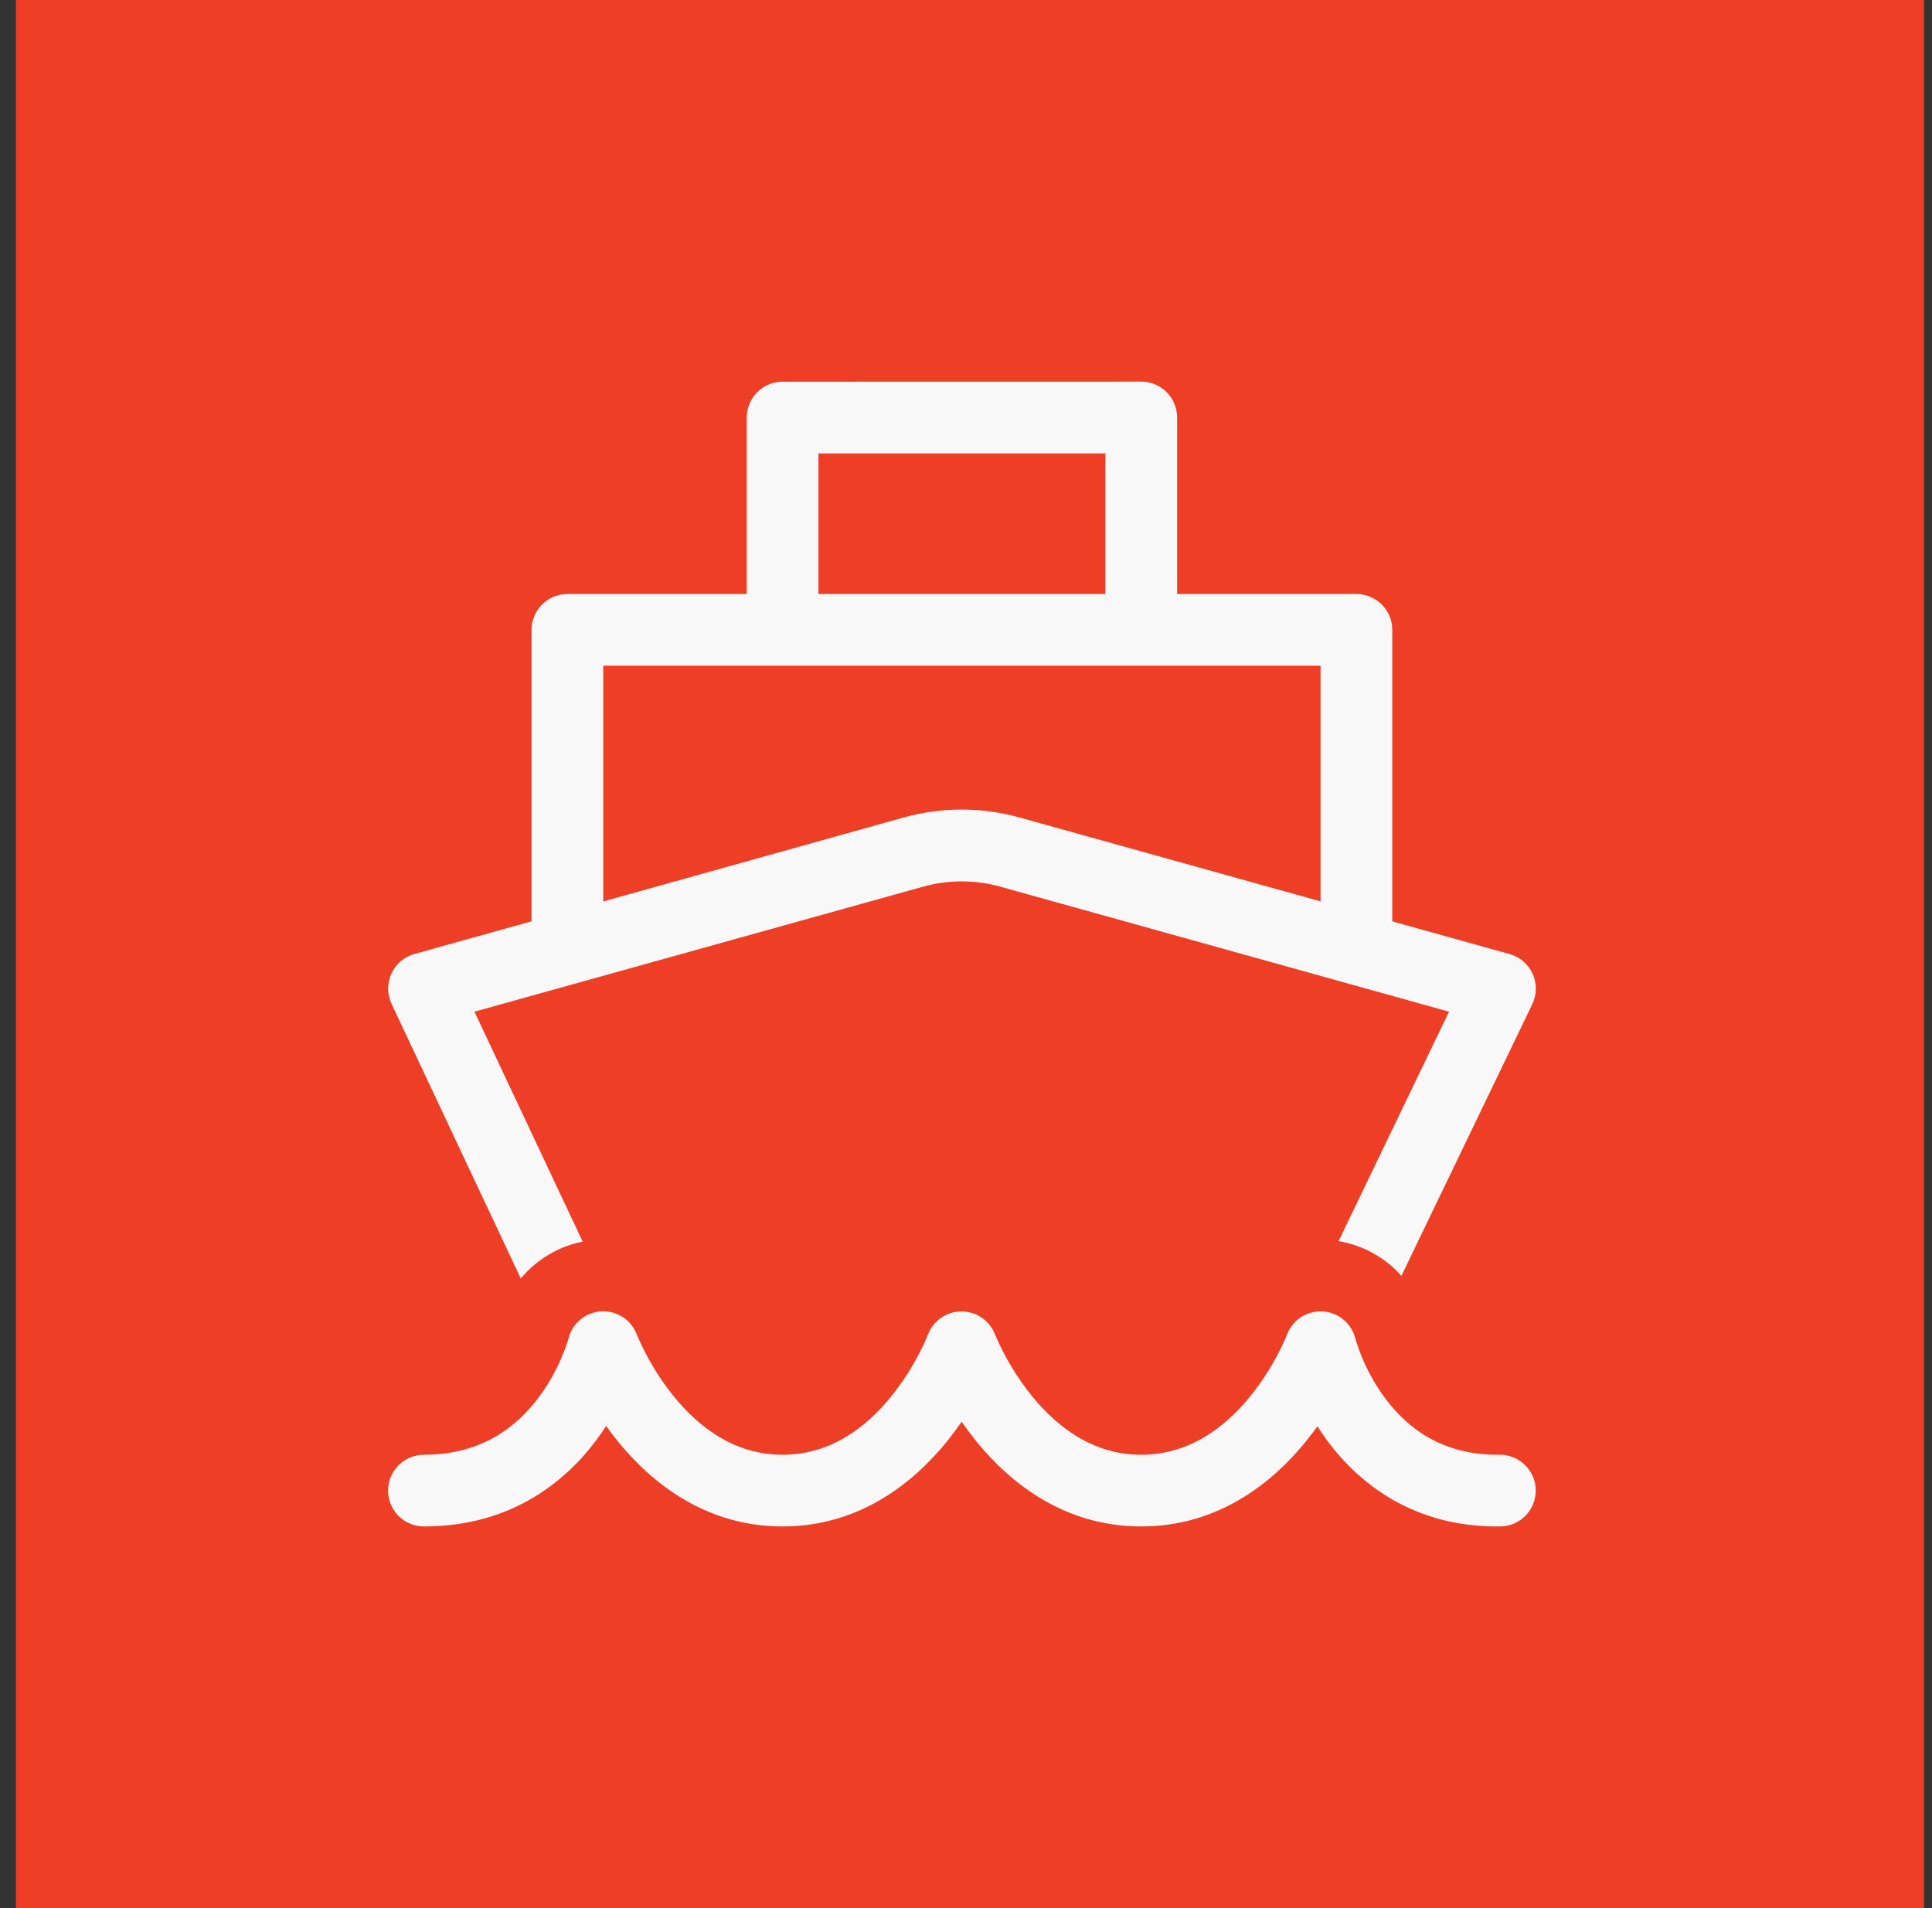 <svg width="81" height="80" viewBox="0 0 81 80" fill="none" xmlns="http://www.w3.org/2000/svg">
<rect x="0" y="0" width="81" height="80" fill="#333333" stroke="none"/>
<rect width="80" height="80" transform="translate(0.665)" fill="#EE3E25"/>
<path d="M32.81 16.003C32.412 16.003 32.029 16.161 31.747 16.443C31.465 16.725 31.307 17.108 31.307 17.507V24.905H23.789C23.39 24.905 23.008 25.063 22.726 25.345C22.444 25.627 22.285 26.009 22.285 26.408V38.627L17.371 39.998C17.161 40.057 16.966 40.161 16.799 40.303C16.633 40.445 16.5 40.621 16.409 40.82C16.318 41.019 16.271 41.235 16.272 41.453C16.273 41.672 16.322 41.887 16.415 42.085L21.834 53.603C22.496 52.805 23.412 52.259 24.429 52.057L19.891 42.416L38.705 37.174C39.761 36.88 40.878 36.88 41.935 37.174L60.751 42.416L56.12 52.036C57.139 52.206 58.069 52.719 58.754 53.492L64.243 42.1C64.338 41.902 64.388 41.685 64.39 41.466C64.393 41.246 64.347 41.028 64.256 40.828C64.165 40.628 64.031 40.45 63.864 40.307C63.697 40.164 63.501 40.06 63.289 40.001L58.372 38.63V26.408C58.372 26.009 58.214 25.627 57.932 25.345C57.65 25.063 57.268 24.905 56.869 24.905H49.351V17.504C49.351 17.105 49.192 16.722 48.91 16.44C48.628 16.158 48.246 16 47.847 16L32.81 16.003ZM46.343 24.905H34.314V19.01H46.343V24.905ZM55.365 27.912V37.791L42.738 34.272C41.154 33.831 39.48 33.831 37.896 34.272L25.292 37.794V27.912H55.365ZM56.833 56.15L56.824 56.12C56.746 55.809 56.571 55.531 56.324 55.327C56.077 55.122 55.772 55.002 55.452 54.983C55.132 54.965 54.814 55.049 54.545 55.224C54.277 55.399 54.071 55.655 53.958 55.955L53.943 55.985L53.883 56.138C53.5 57.001 53.007 57.809 52.415 58.544C51.338 59.867 49.844 60.992 47.847 60.992C45.85 60.992 44.352 59.864 43.27 58.538C42.641 57.761 42.123 56.901 41.73 55.982L41.715 55.949C41.606 55.664 41.413 55.419 41.161 55.246C40.909 55.074 40.611 54.982 40.306 54.983C40.001 54.984 39.703 55.078 39.453 55.252C39.202 55.426 39.011 55.672 38.903 55.958L38.888 55.988L38.828 56.141C38.768 56.283 38.674 56.48 38.545 56.731C38.214 57.373 37.819 57.98 37.367 58.544C36.296 59.867 34.807 60.992 32.81 60.992C30.814 60.992 29.322 59.864 28.245 58.541C27.619 57.764 27.103 56.904 26.712 55.985L26.7 55.955C26.587 55.655 26.381 55.396 26.112 55.221C25.843 55.046 25.526 54.962 25.206 54.98C24.886 54.999 24.58 55.119 24.333 55.324C24.087 55.528 23.912 55.806 23.834 56.117L23.828 56.141L23.786 56.279C23.512 57.108 23.107 57.887 22.586 58.586C21.663 59.819 20.192 60.992 17.774 60.992C17.375 60.992 16.993 61.15 16.711 61.432C16.429 61.714 16.27 62.097 16.27 62.495C16.27 62.894 16.429 63.277 16.711 63.559C16.993 63.841 17.375 63.999 17.774 63.999C21.371 63.999 23.659 62.171 24.992 60.39C25.144 60.188 25.284 59.986 25.413 59.786C25.565 60.001 25.731 60.218 25.912 60.439C27.277 62.123 29.545 63.999 32.81 63.999C36.077 63.999 38.338 62.117 39.703 60.433C39.928 60.152 40.132 59.877 40.317 59.609C40.507 59.881 40.715 60.158 40.939 60.439C42.313 62.126 44.581 63.999 47.847 63.999C51.113 63.999 53.38 62.123 54.746 60.439C54.92 60.224 55.083 60.011 55.233 59.801C55.363 60.004 55.504 60.208 55.654 60.414C56.989 62.207 59.284 64.044 62.901 63.999C63.099 63.997 63.294 63.956 63.475 63.878C63.657 63.8 63.821 63.687 63.959 63.546C64.097 63.405 64.206 63.238 64.279 63.054C64.353 62.871 64.389 62.675 64.387 62.477C64.385 62.28 64.343 62.085 64.266 61.904C64.188 61.722 64.075 61.557 63.934 61.42C63.792 61.282 63.625 61.173 63.442 61.099C63.259 61.026 63.063 60.989 62.865 60.992C60.45 61.022 58.986 59.852 58.069 58.619C57.547 57.913 57.144 57.127 56.875 56.291L56.833 56.15Z" fill="#F8F8F8"/>
</svg>
